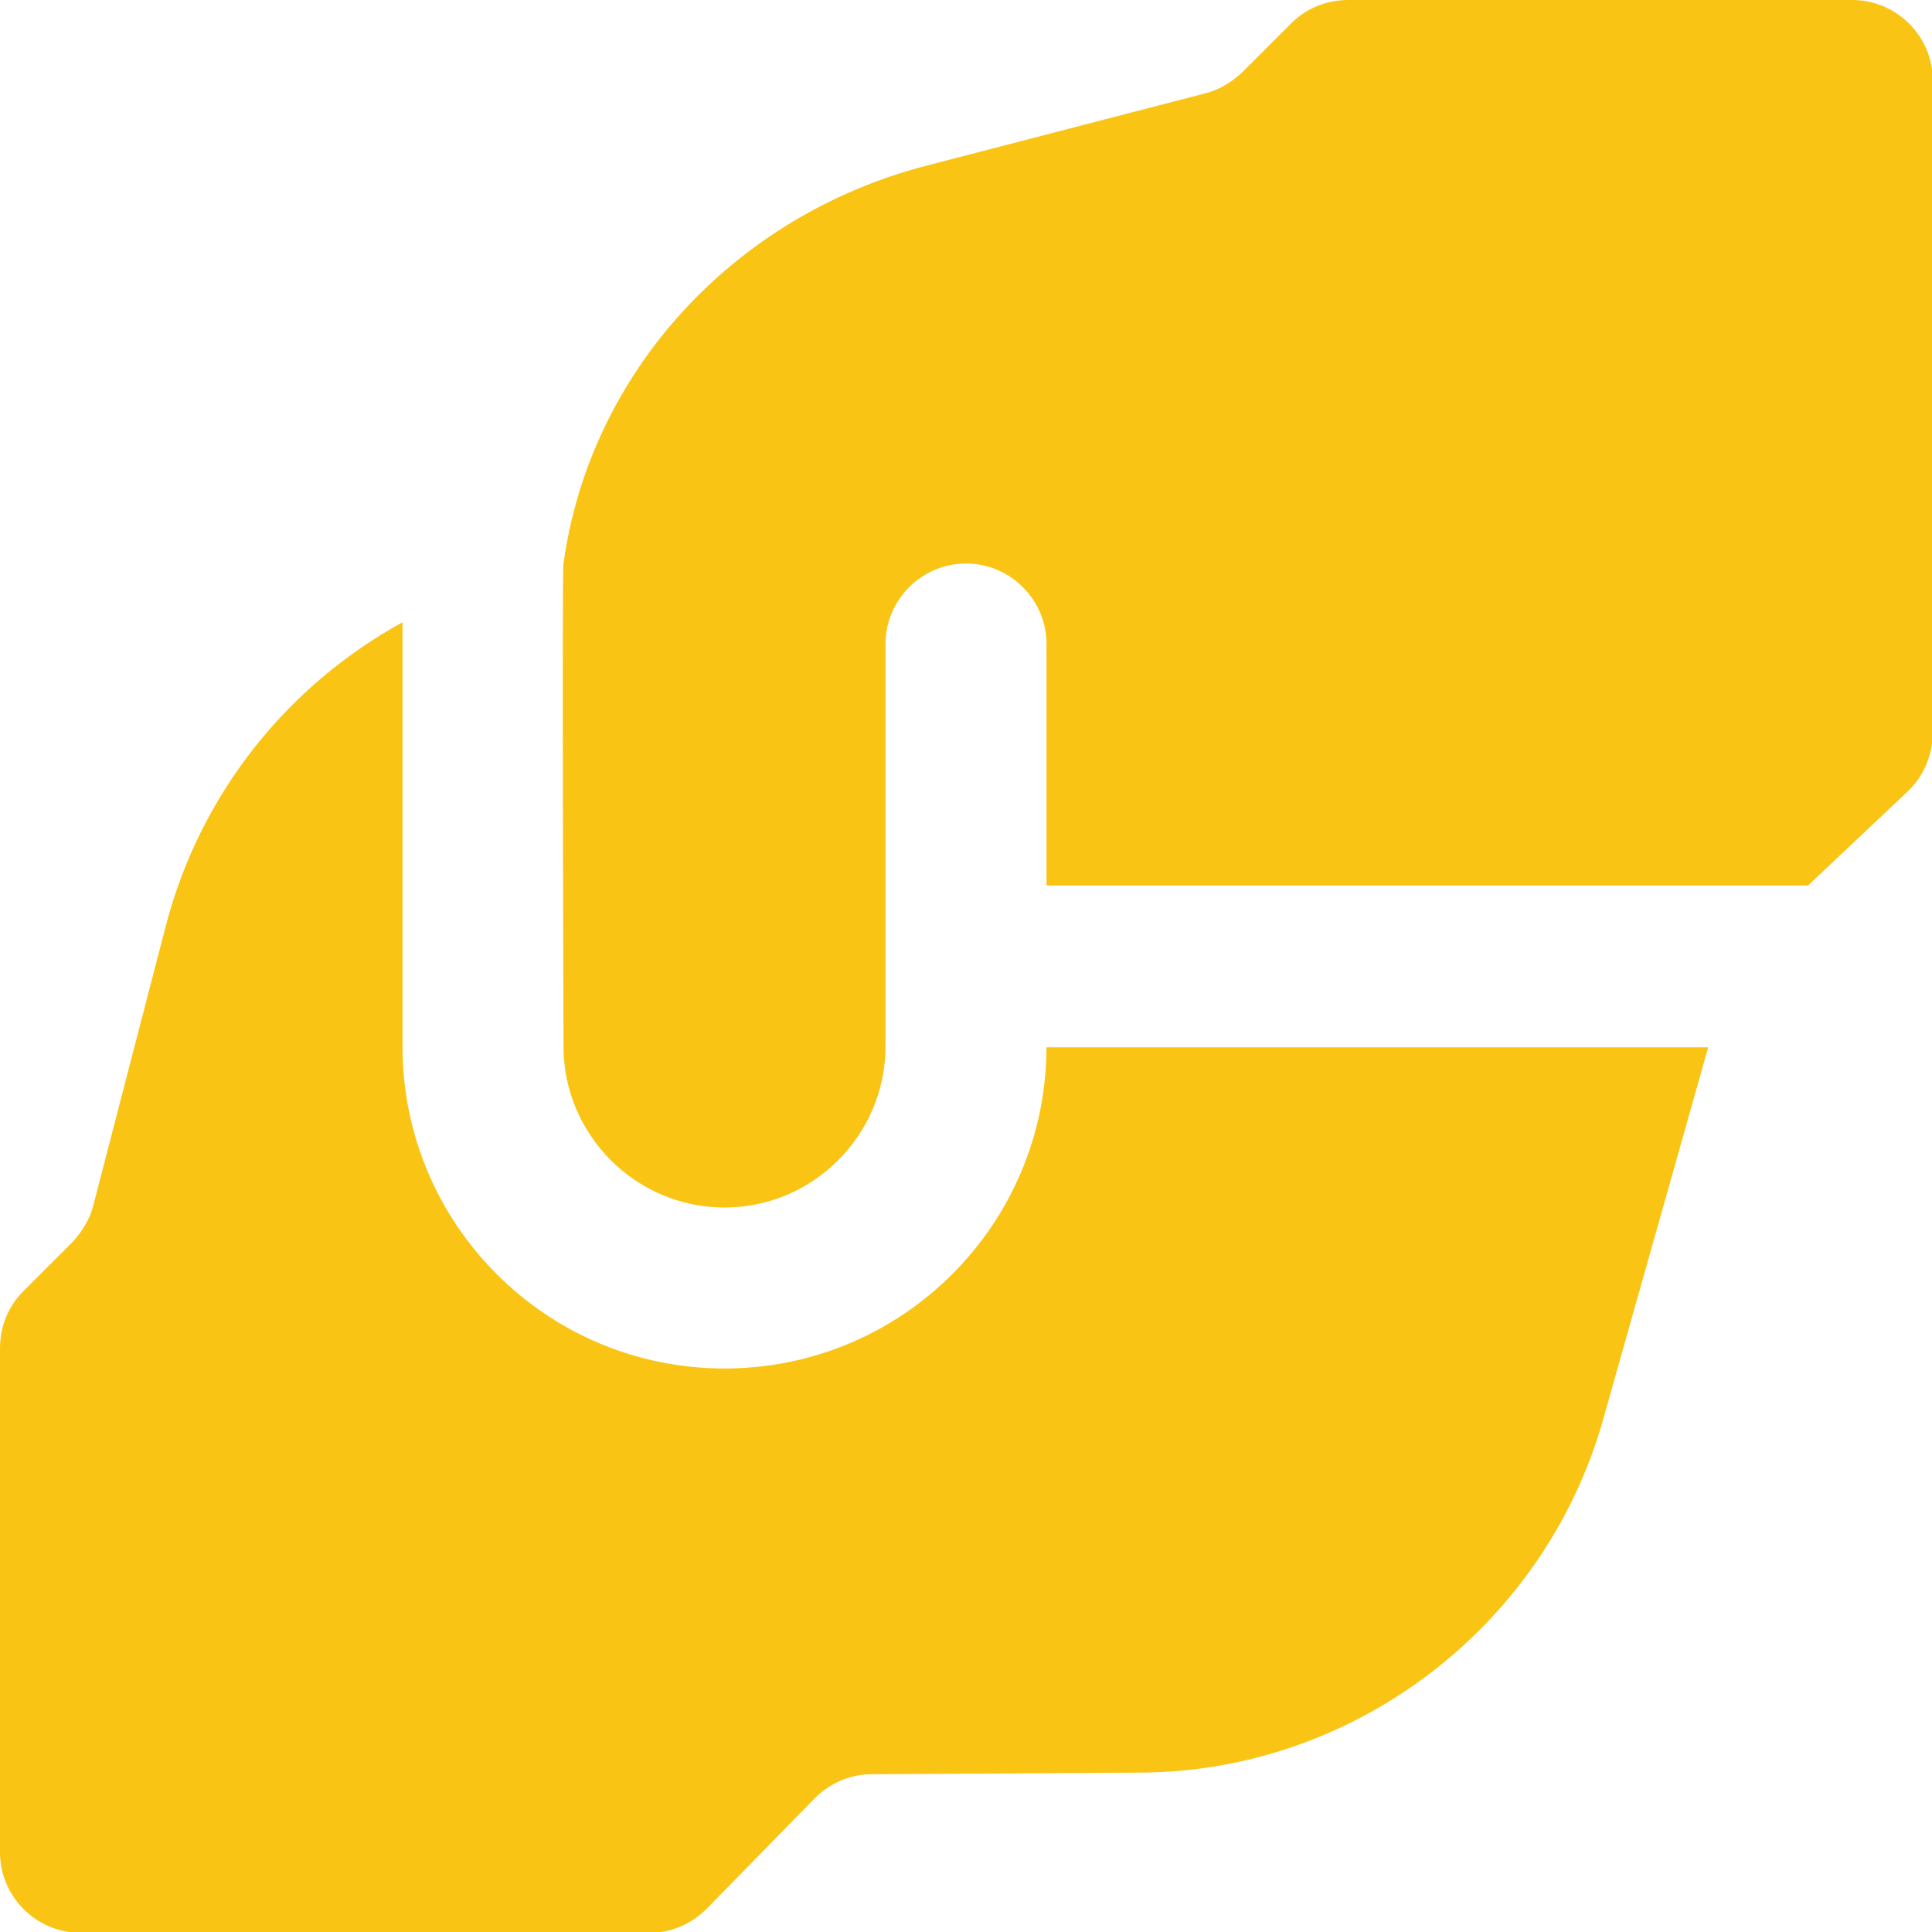 <svg width="96" height="96" viewBox="0 0 96 96" fill="none" xmlns="http://www.w3.org/2000/svg">
<g clip-path="url(#clip0_802_234)">
<path d="M28 28C29.32 18.48 36.48 10.72 46 8.24L59.88 4.64C60.56 4.48 61.2 4.08 61.72 3.6L64.16 1.16C64.92 0.4 65.92 0 67 0H92.04C94.24 0 96.04 1.8 96.04 4V36.4C96.04 37.48 95.6 38.56 94.8 39.32L89.84 44H52V32C52 29.8 50.2 28 48 28C45.8 28 44 29.8 44 32V52C44 56.4 40.4 60 36 60C31.6 60 28 56.4 28 52C28 52 27.92 28 28 28ZM52 52C52 60.84 44.84 68 36 68C27.16 68 20 60.84 20 52V30.92C14.32 34.04 9.96 39.4 8.24 46L4.64 59.88C4.48 60.56 4.08 61.2 3.6 61.72L1.16 64.16C0.4 64.92 0 65.92 0 67V92.04C0 94.24 1.8 96.04 4 96.04H32.28C33.36 96.04 34.36 95.6 35.12 94.84L40.48 89.36C41.24 88.6 42.24 88.16 43.32 88.16L56.64 88.08C67.28 88.04 76.72 80.84 79.64 70.6L84.88 52.04H52V52Z" fill="#FAC414"/>
</g>
<defs>
<clipPath id="clip0_802_234">
<rect width="96" height="96" fill="white"/>
</clipPath>
</defs>
</svg>

